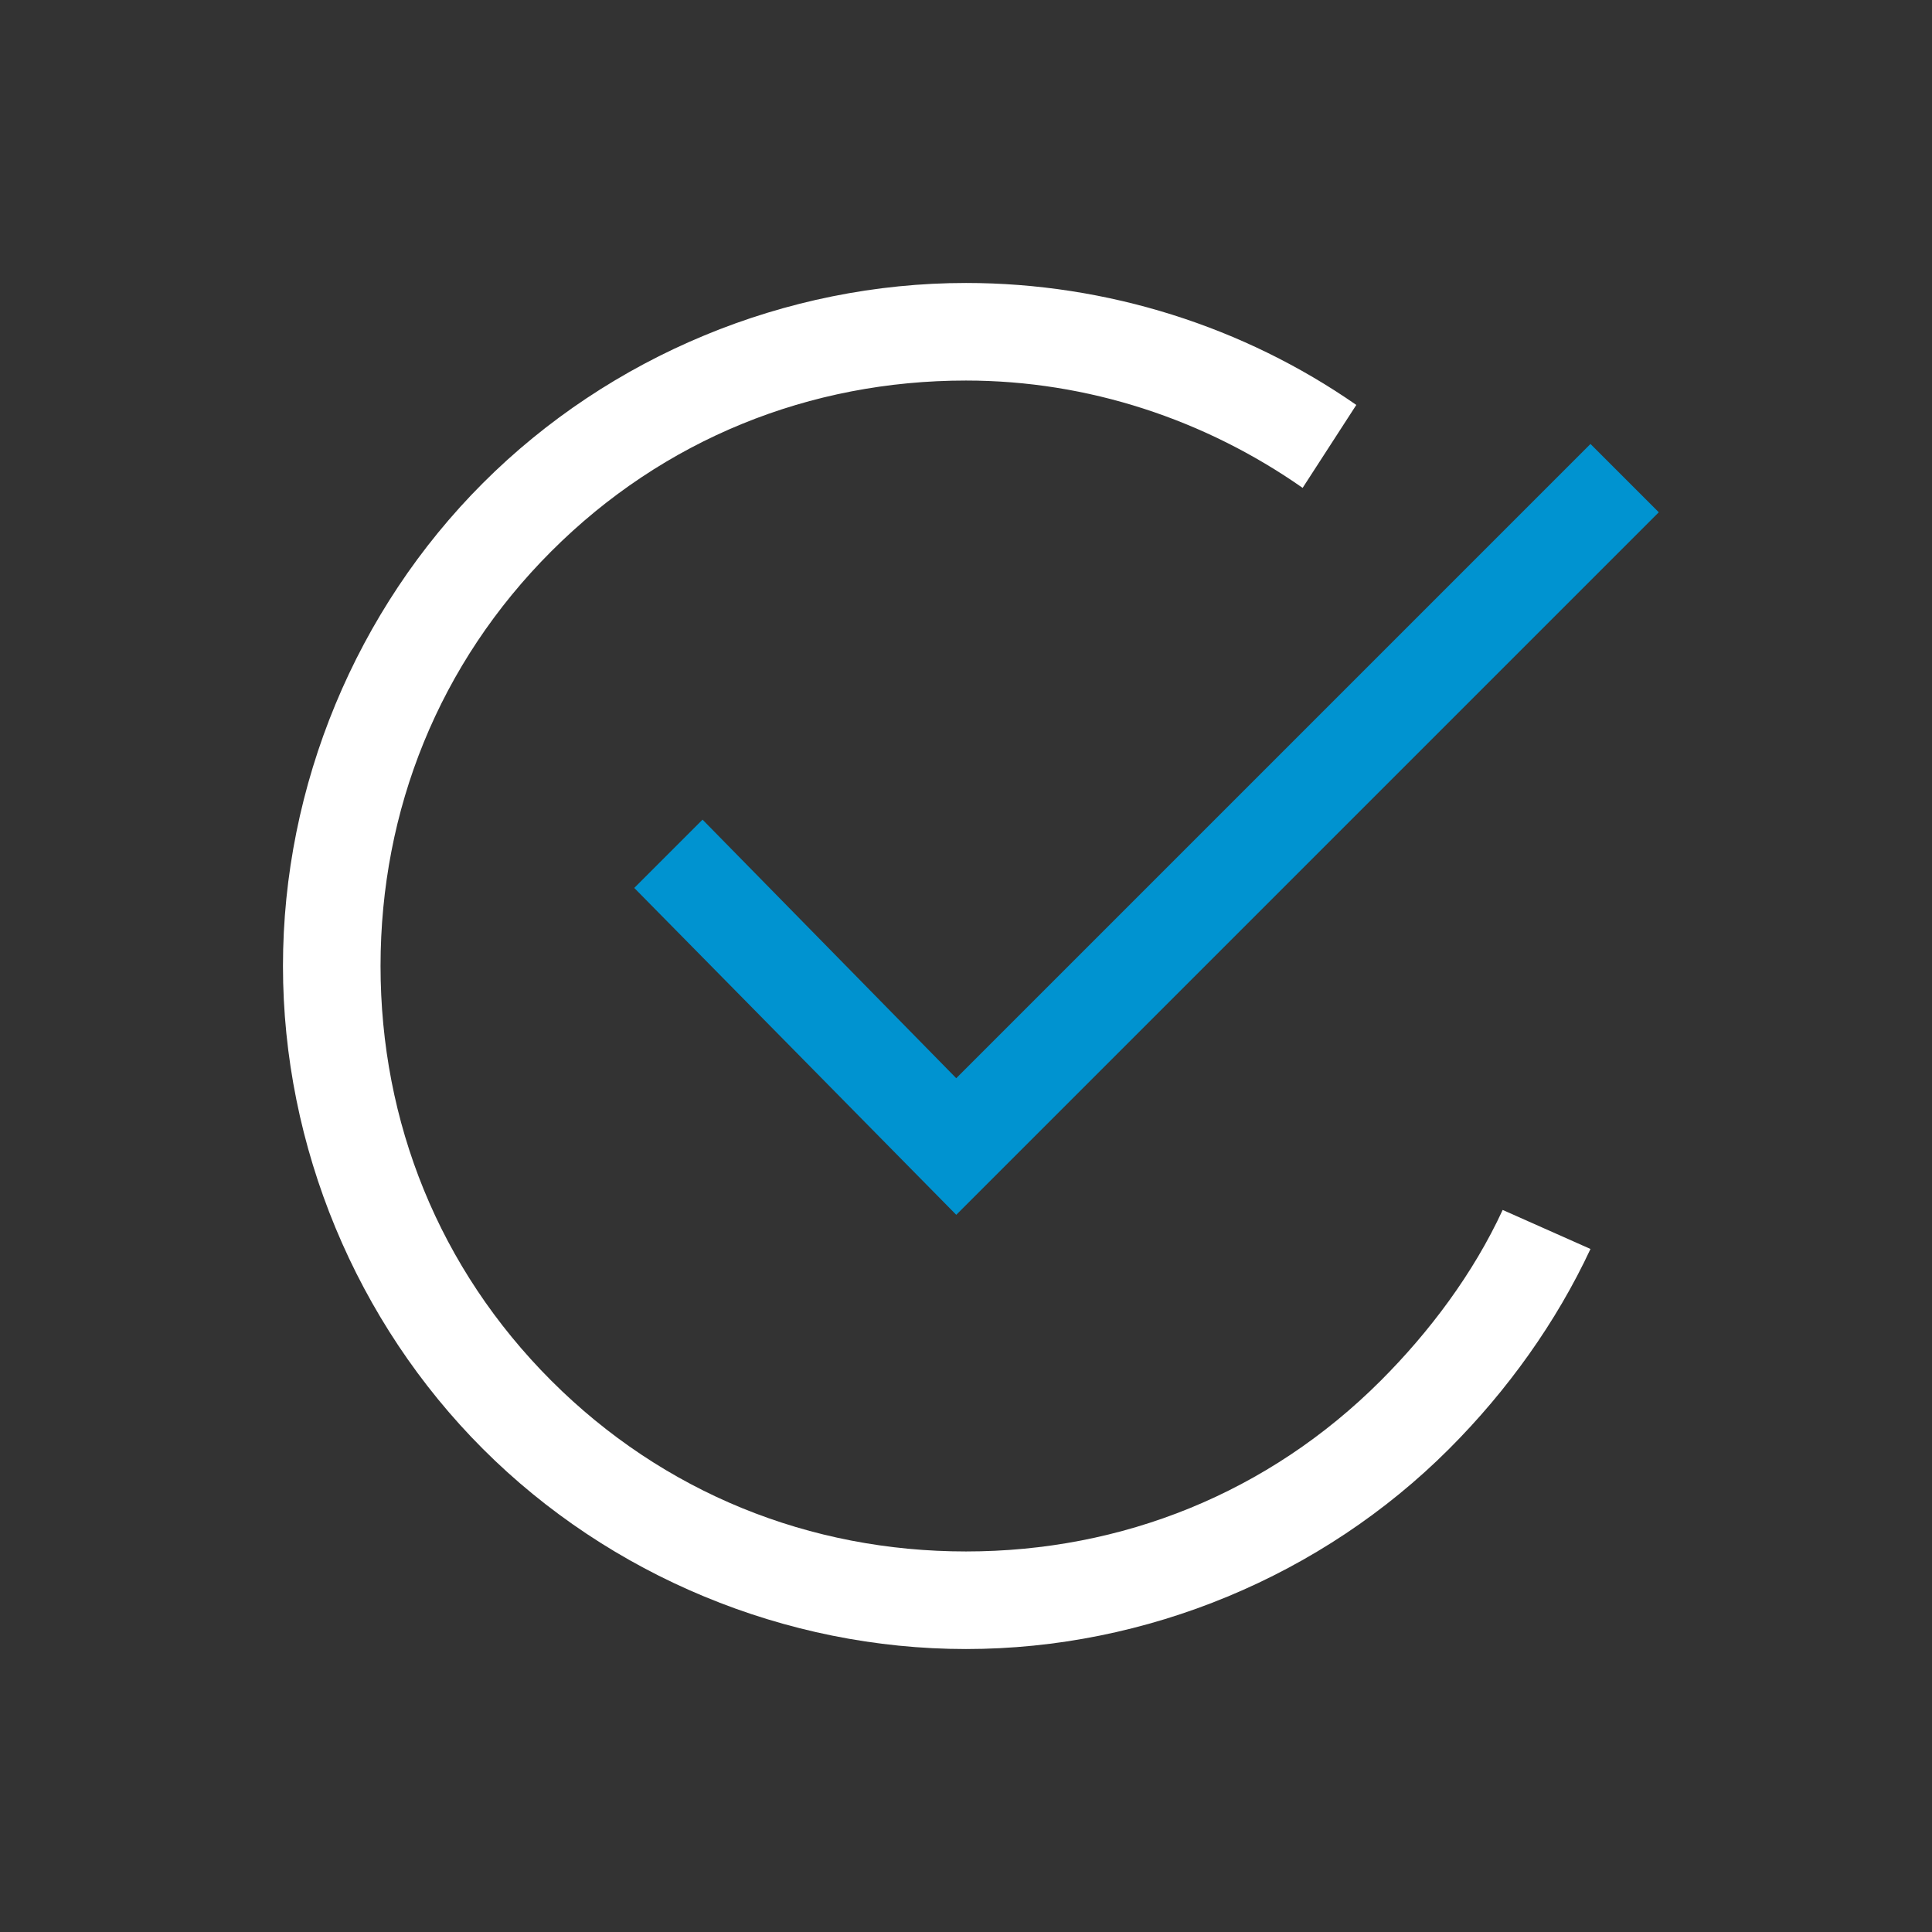 <?xml version="1.0" encoding="UTF-8"?>
<svg xmlns="http://www.w3.org/2000/svg" xmlns:xlink="http://www.w3.org/1999/xlink" version="1.1" id="Ebene_1" x="0px" y="0px" viewBox="0 0 39.6 39.6" style="enable-background:new 0 0 39.6 39.6;" xml:space="preserve">
<rect x="0" y="0" width="39.6" height="39.6" fill="#333333" stroke="none"/>
<style type="text/css">
	.st0{fill:#FFFFFF;}
	.st1{fill:#0093D0;}
</style>
<path class="st0" d="M19.8,33.8c-3.7,0-7.3-1.5-9.9-4.1c-2.6-2.6-4.1-6.2-4.1-9.9c0-3.7,1.5-7.3,4.1-9.9c2.6-2.6,6.2-4.1,9.9-4.1  c2.9,0,5.7,0.9,8,2.5L26.7,10c-2-1.4-4.4-2.2-6.9-2.2c-3.2,0-6.2,1.2-8.5,3.5c-2.3,2.3-3.5,5.3-3.5,8.5c0,3.2,1.2,6.2,3.5,8.5  s5.3,3.5,8.5,3.5c3.2,0,6.2-1.2,8.5-3.5c1-1,1.9-2.2,2.5-3.5l1.8,0.8c-0.7,1.5-1.7,2.9-2.9,4.1C27.1,32.3,23.5,33.8,19.8,33.8z"></path>
<g id="Pfad_2851">
	<polygon class="st1" points="19.6,24.9 13,18.2 14.4,16.8 19.6,22.1 32.6,9.1 34,10.5  "></polygon>
</g>
</svg>
